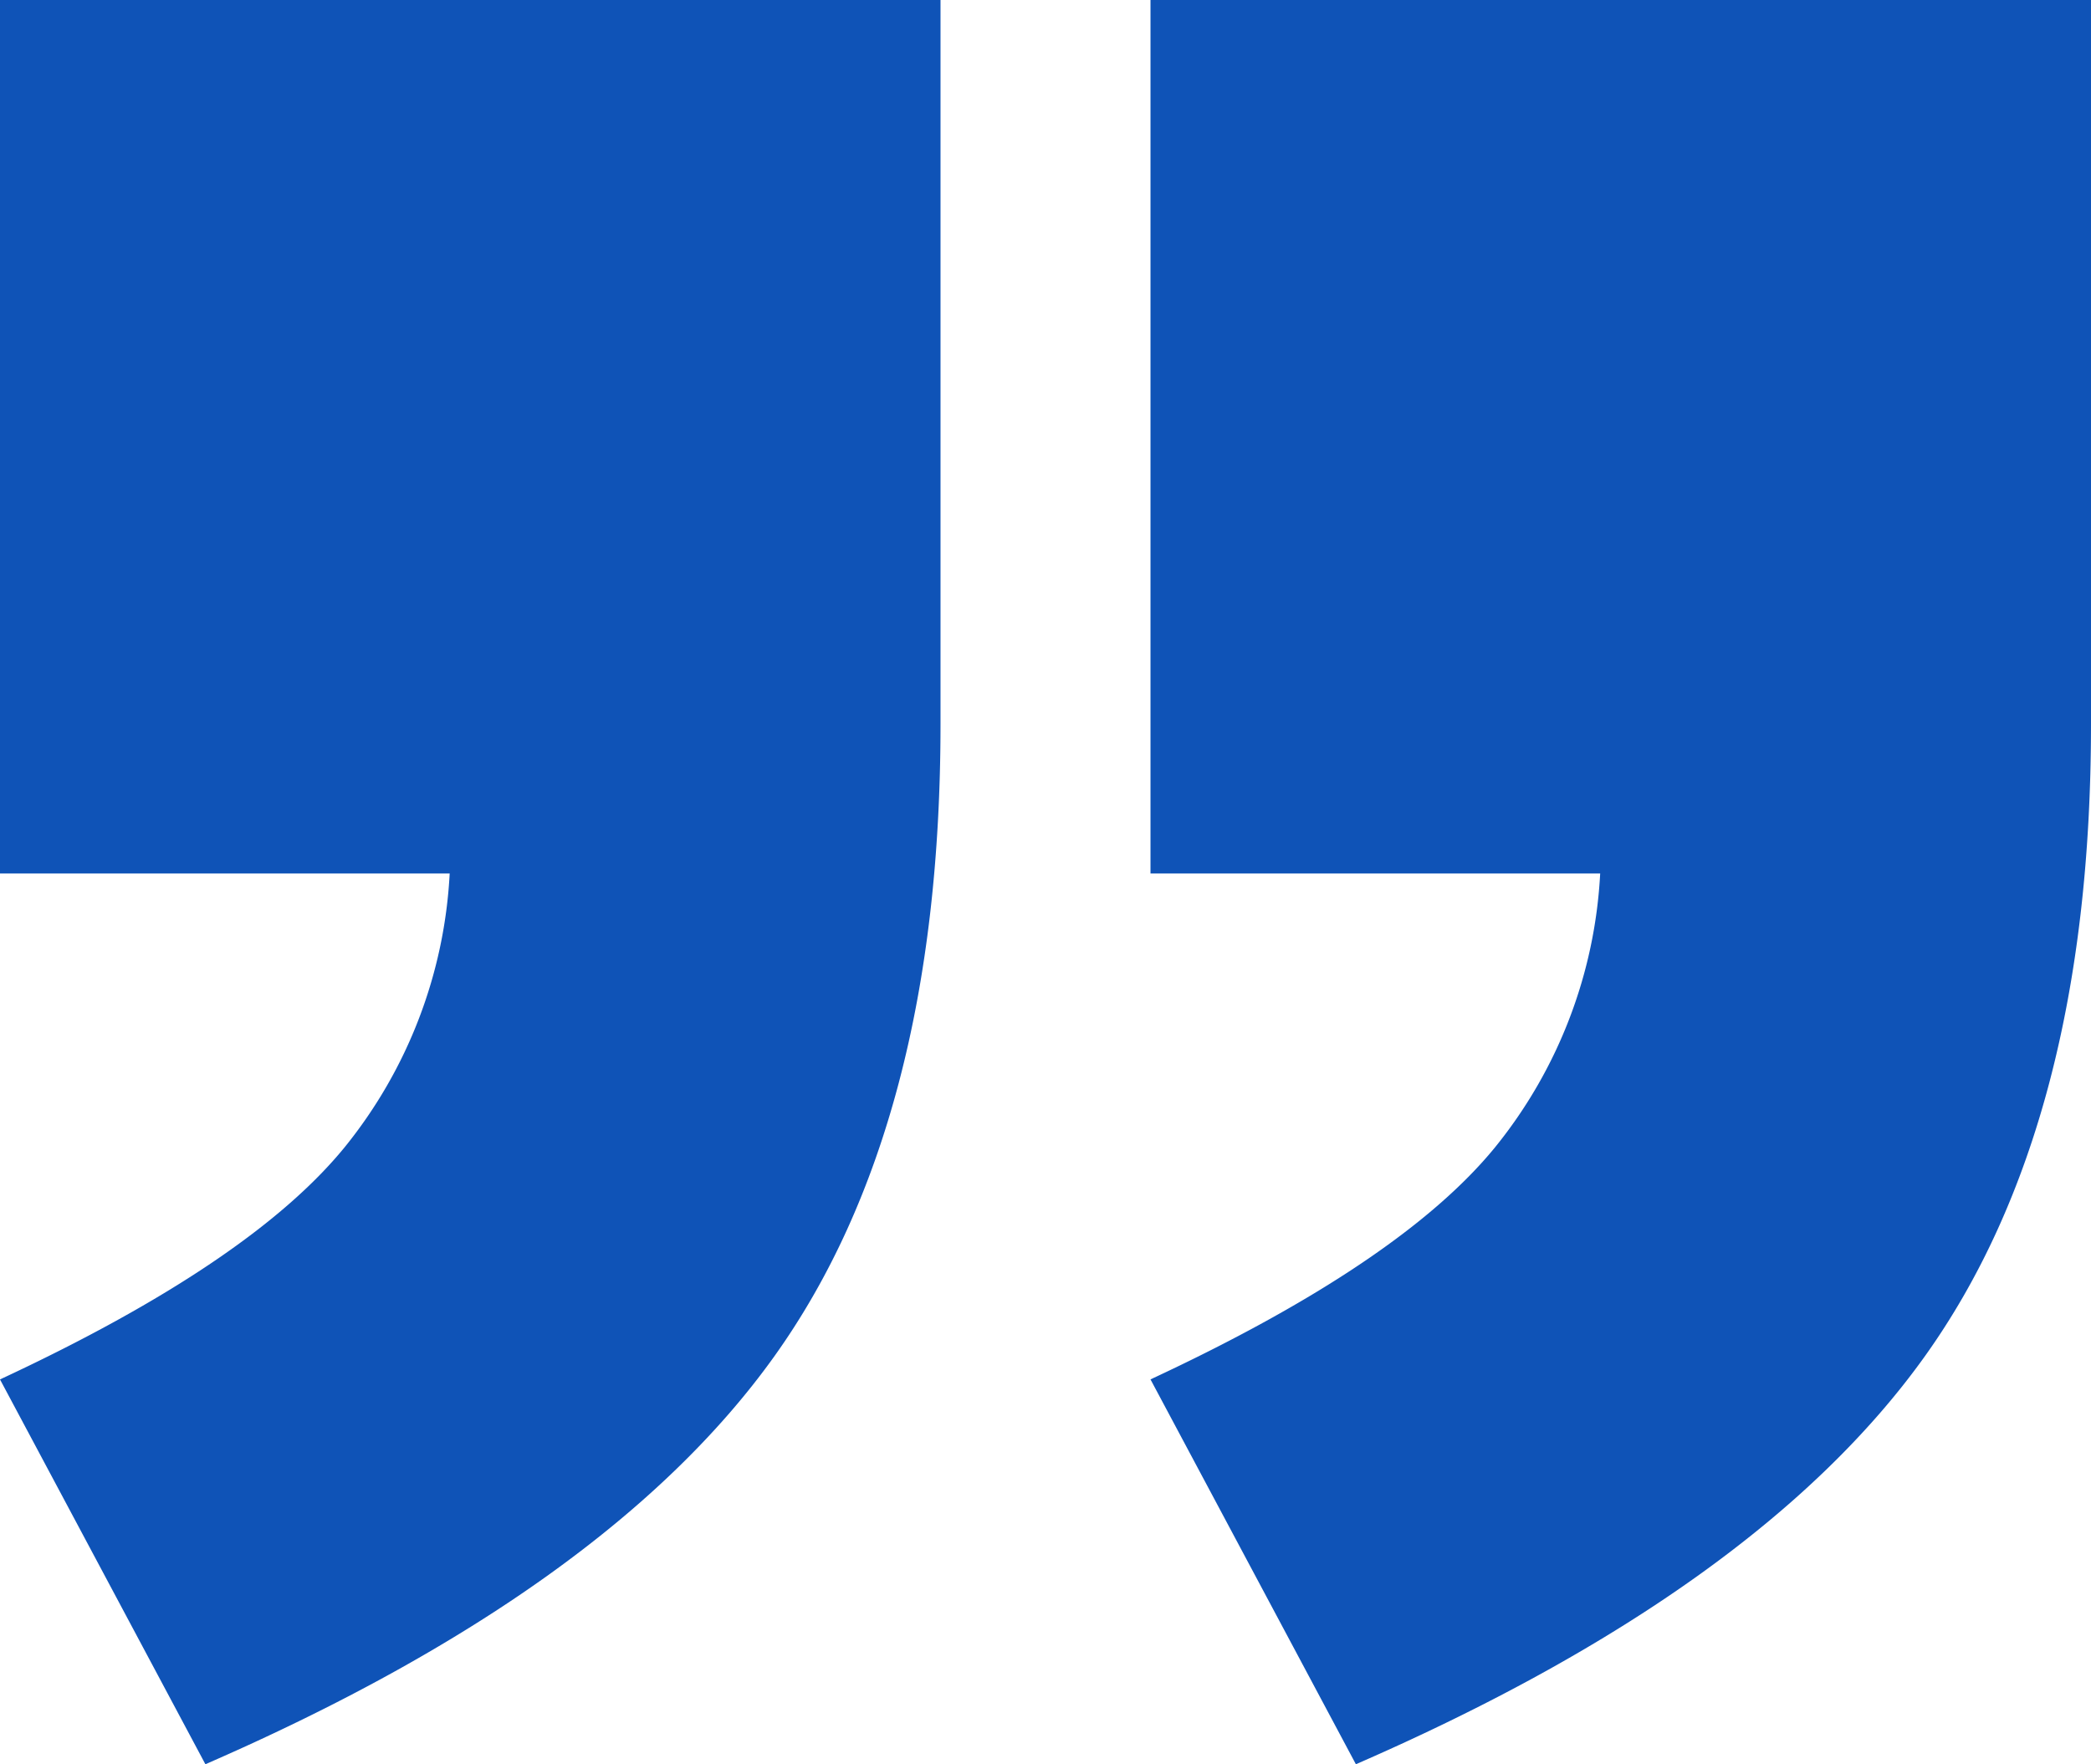 <svg xmlns="http://www.w3.org/2000/svg" width="50.057" height="42.234" viewBox="0 0 50.057 42.234"><defs><style>.a{fill:#0f53b7;}</style></defs><path class="a" d="M3.623,39.829H26.138V57.168q0,9.575-3.985,15.139T8.54,82.063L3.623,72.851q6-2.795,8.255-5.564a11.34,11.34,0,0,0,2.51-6.547H3.623Zm27.542,0H53.68V57.168q0,9.575-3.985,15.139T36.082,82.063l-4.917-9.213q6-2.795,8.255-5.564a11.34,11.34,0,0,0,2.51-6.547H31.165Z" transform="translate(-3.623 -39.829)"/></svg>